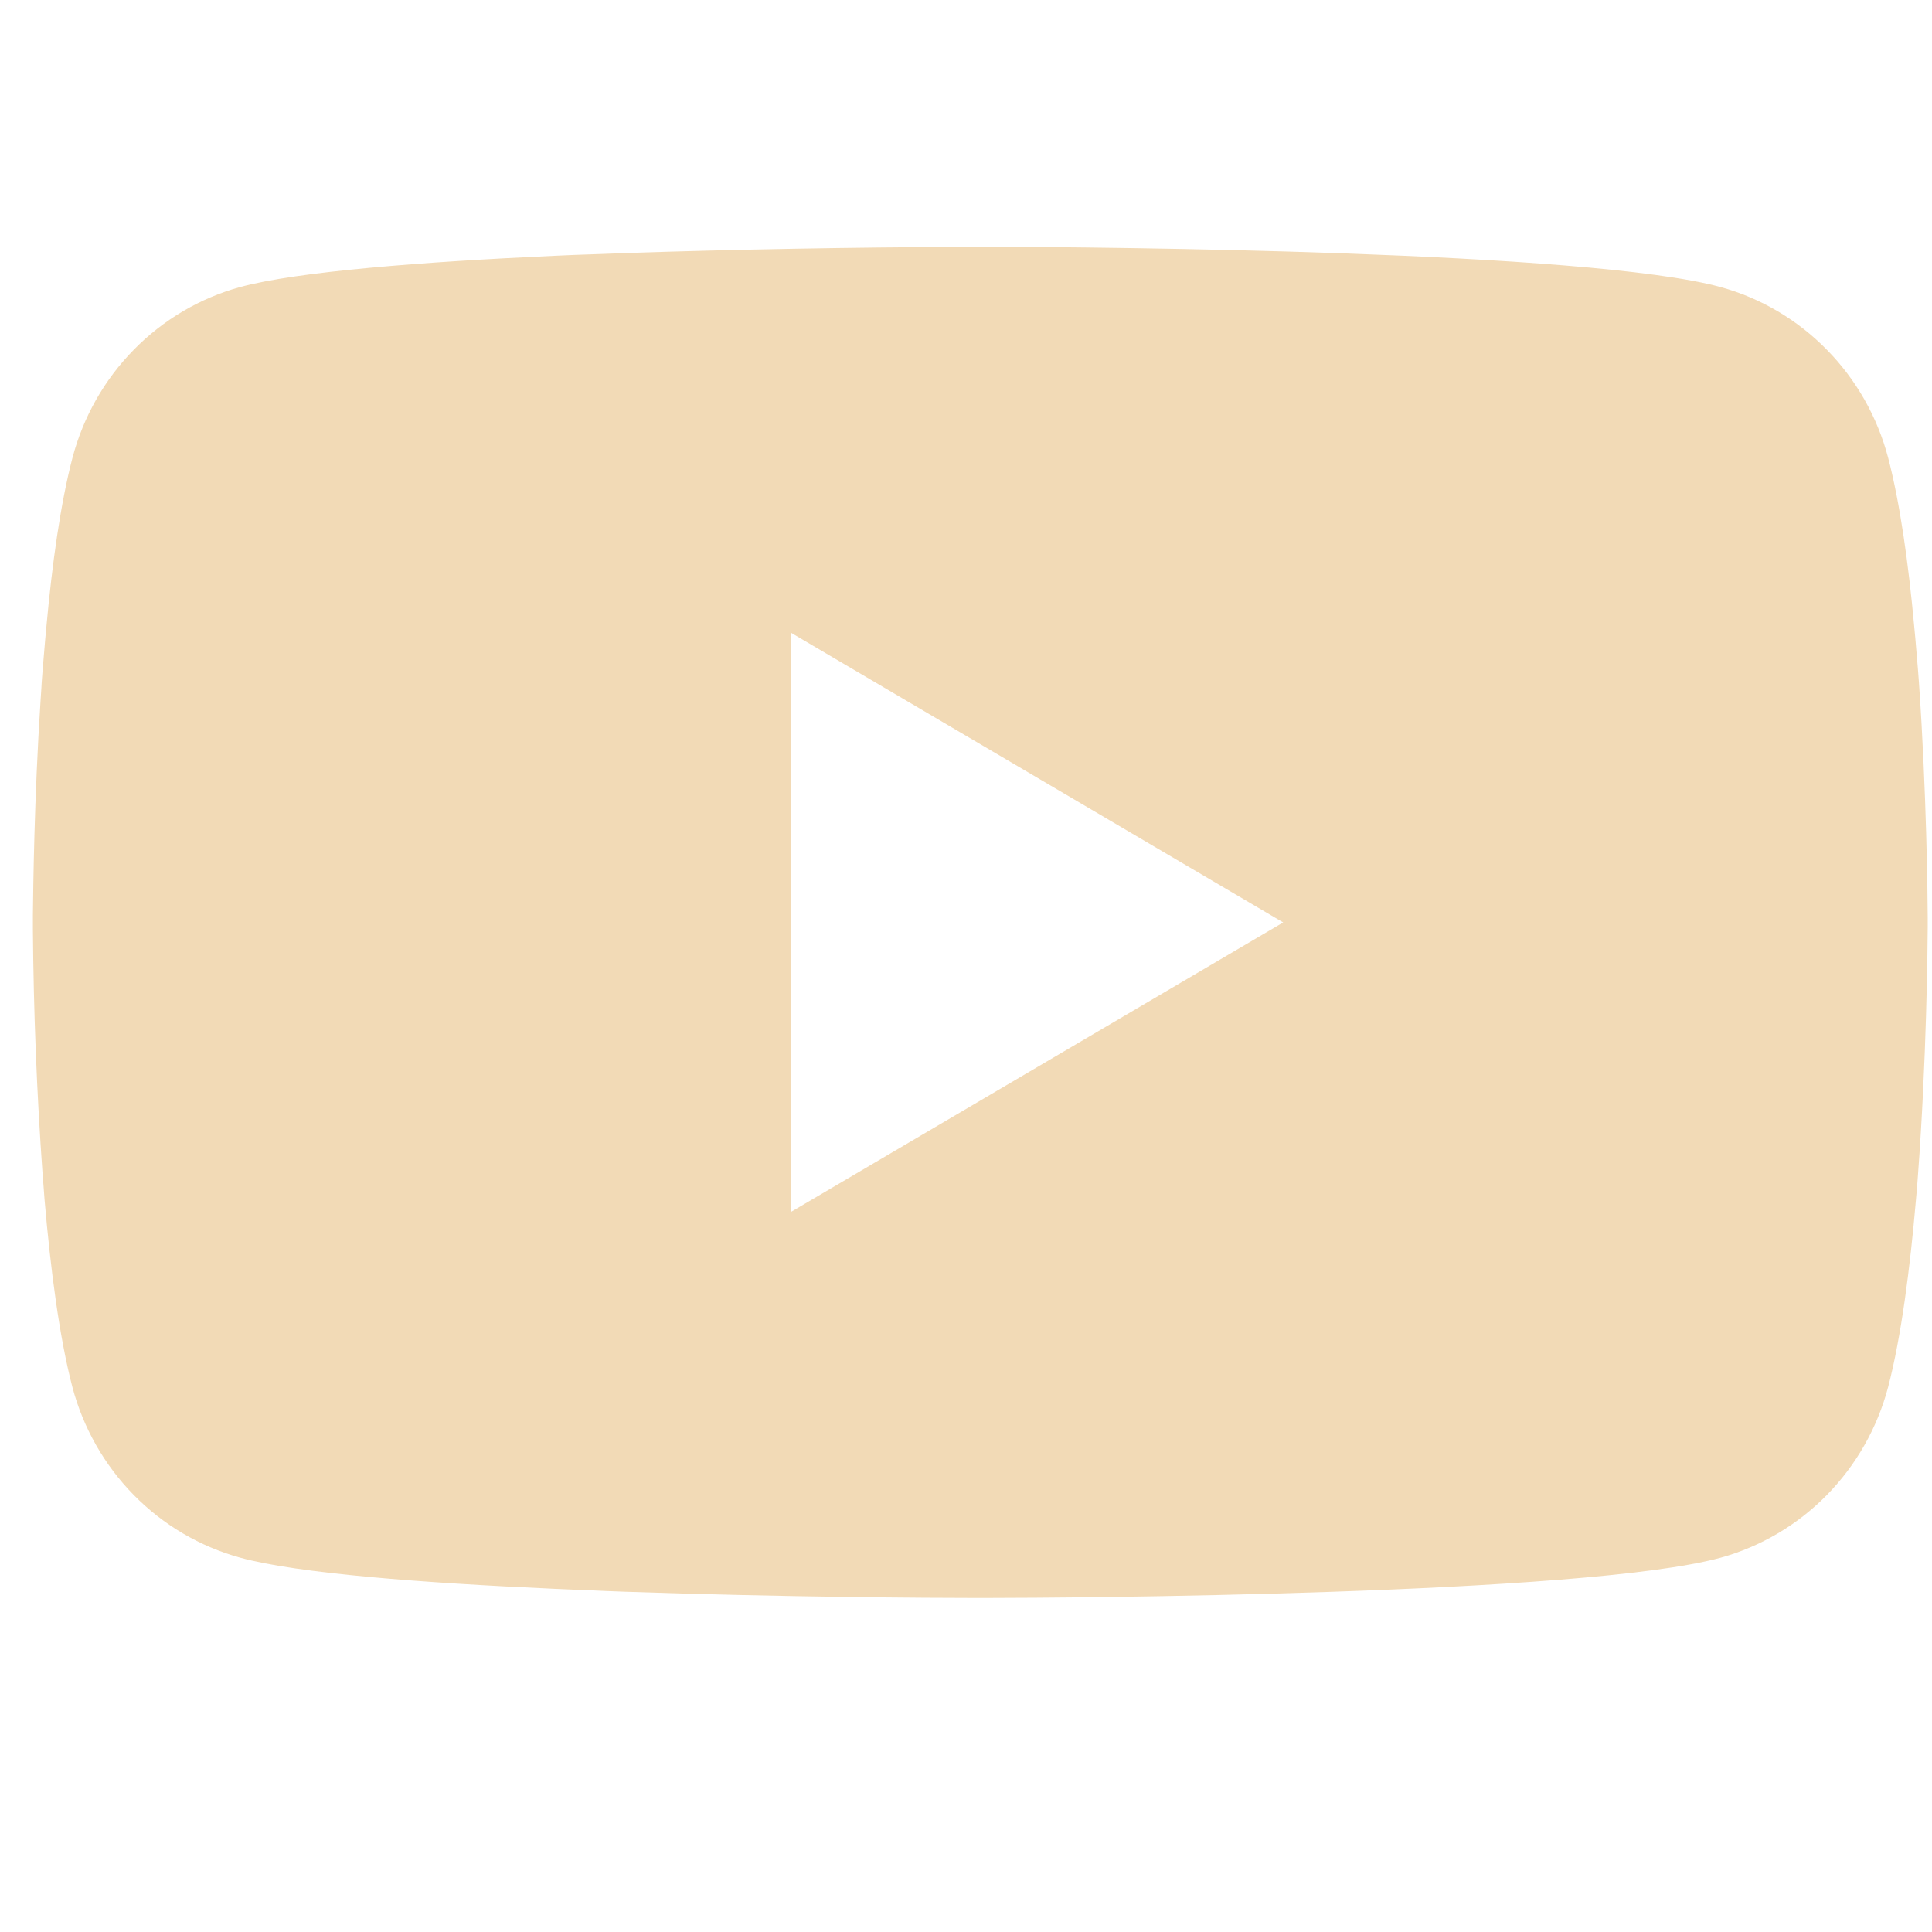 <svg width="33" height="33" viewBox="0 0 33 33" fill="none" xmlns="http://www.w3.org/2000/svg">
<g clip-path="url(#clip0_586_25702)">
<path d="M16.849 4.215H17.029C18.692 4.221 27.117 4.283 29.389 4.903C30.075 5.092 30.701 5.461 31.203 5.973C31.706 6.484 32.067 7.121 32.251 7.819C32.455 8.599 32.599 9.632 32.696 10.698L32.716 10.911L32.761 11.445L32.777 11.659C32.908 13.536 32.925 15.294 32.927 15.678V15.832C32.925 16.23 32.906 18.107 32.761 20.062L32.745 20.278L32.726 20.491C32.625 21.666 32.475 22.832 32.251 23.691C32.067 24.388 31.706 25.025 31.203 25.537C30.701 26.048 30.075 26.417 29.389 26.607C27.042 27.247 18.123 27.293 16.887 27.294H16.6C15.975 27.294 13.39 27.282 10.679 27.188L10.335 27.175L10.159 27.167L9.813 27.153L9.467 27.138C7.222 27.038 5.084 26.876 4.098 26.605C3.412 26.415 2.786 26.047 2.284 25.535C1.782 25.024 1.42 24.388 1.236 23.691C1.012 22.834 0.862 21.666 0.761 20.491L0.745 20.276L0.728 20.062C0.628 18.671 0.573 17.276 0.562 15.881L0.562 15.628C0.567 15.187 0.583 13.661 0.692 11.977L0.706 11.766L0.712 11.659L0.728 11.445L0.773 10.911L0.793 10.698C0.89 9.632 1.034 8.597 1.238 7.819C1.422 7.121 1.783 6.484 2.286 5.973C2.788 5.461 3.414 5.092 4.101 4.903C5.086 4.636 7.224 4.472 9.469 4.369L9.813 4.354L10.161 4.342L10.335 4.336L10.681 4.322C12.606 4.259 14.532 4.224 16.458 4.217L16.849 4.215ZM13.509 10.807V20.701L21.918 15.756L13.509 10.807Z" fill="#F2DAB6"/>
</g>
<defs>
<clipPath id="clip0_586_25702">
<rect width="32.366" height="32.856" fill="white" transform="translate(0.562 0.109)"/>
</clipPath>
</defs>
</svg>
